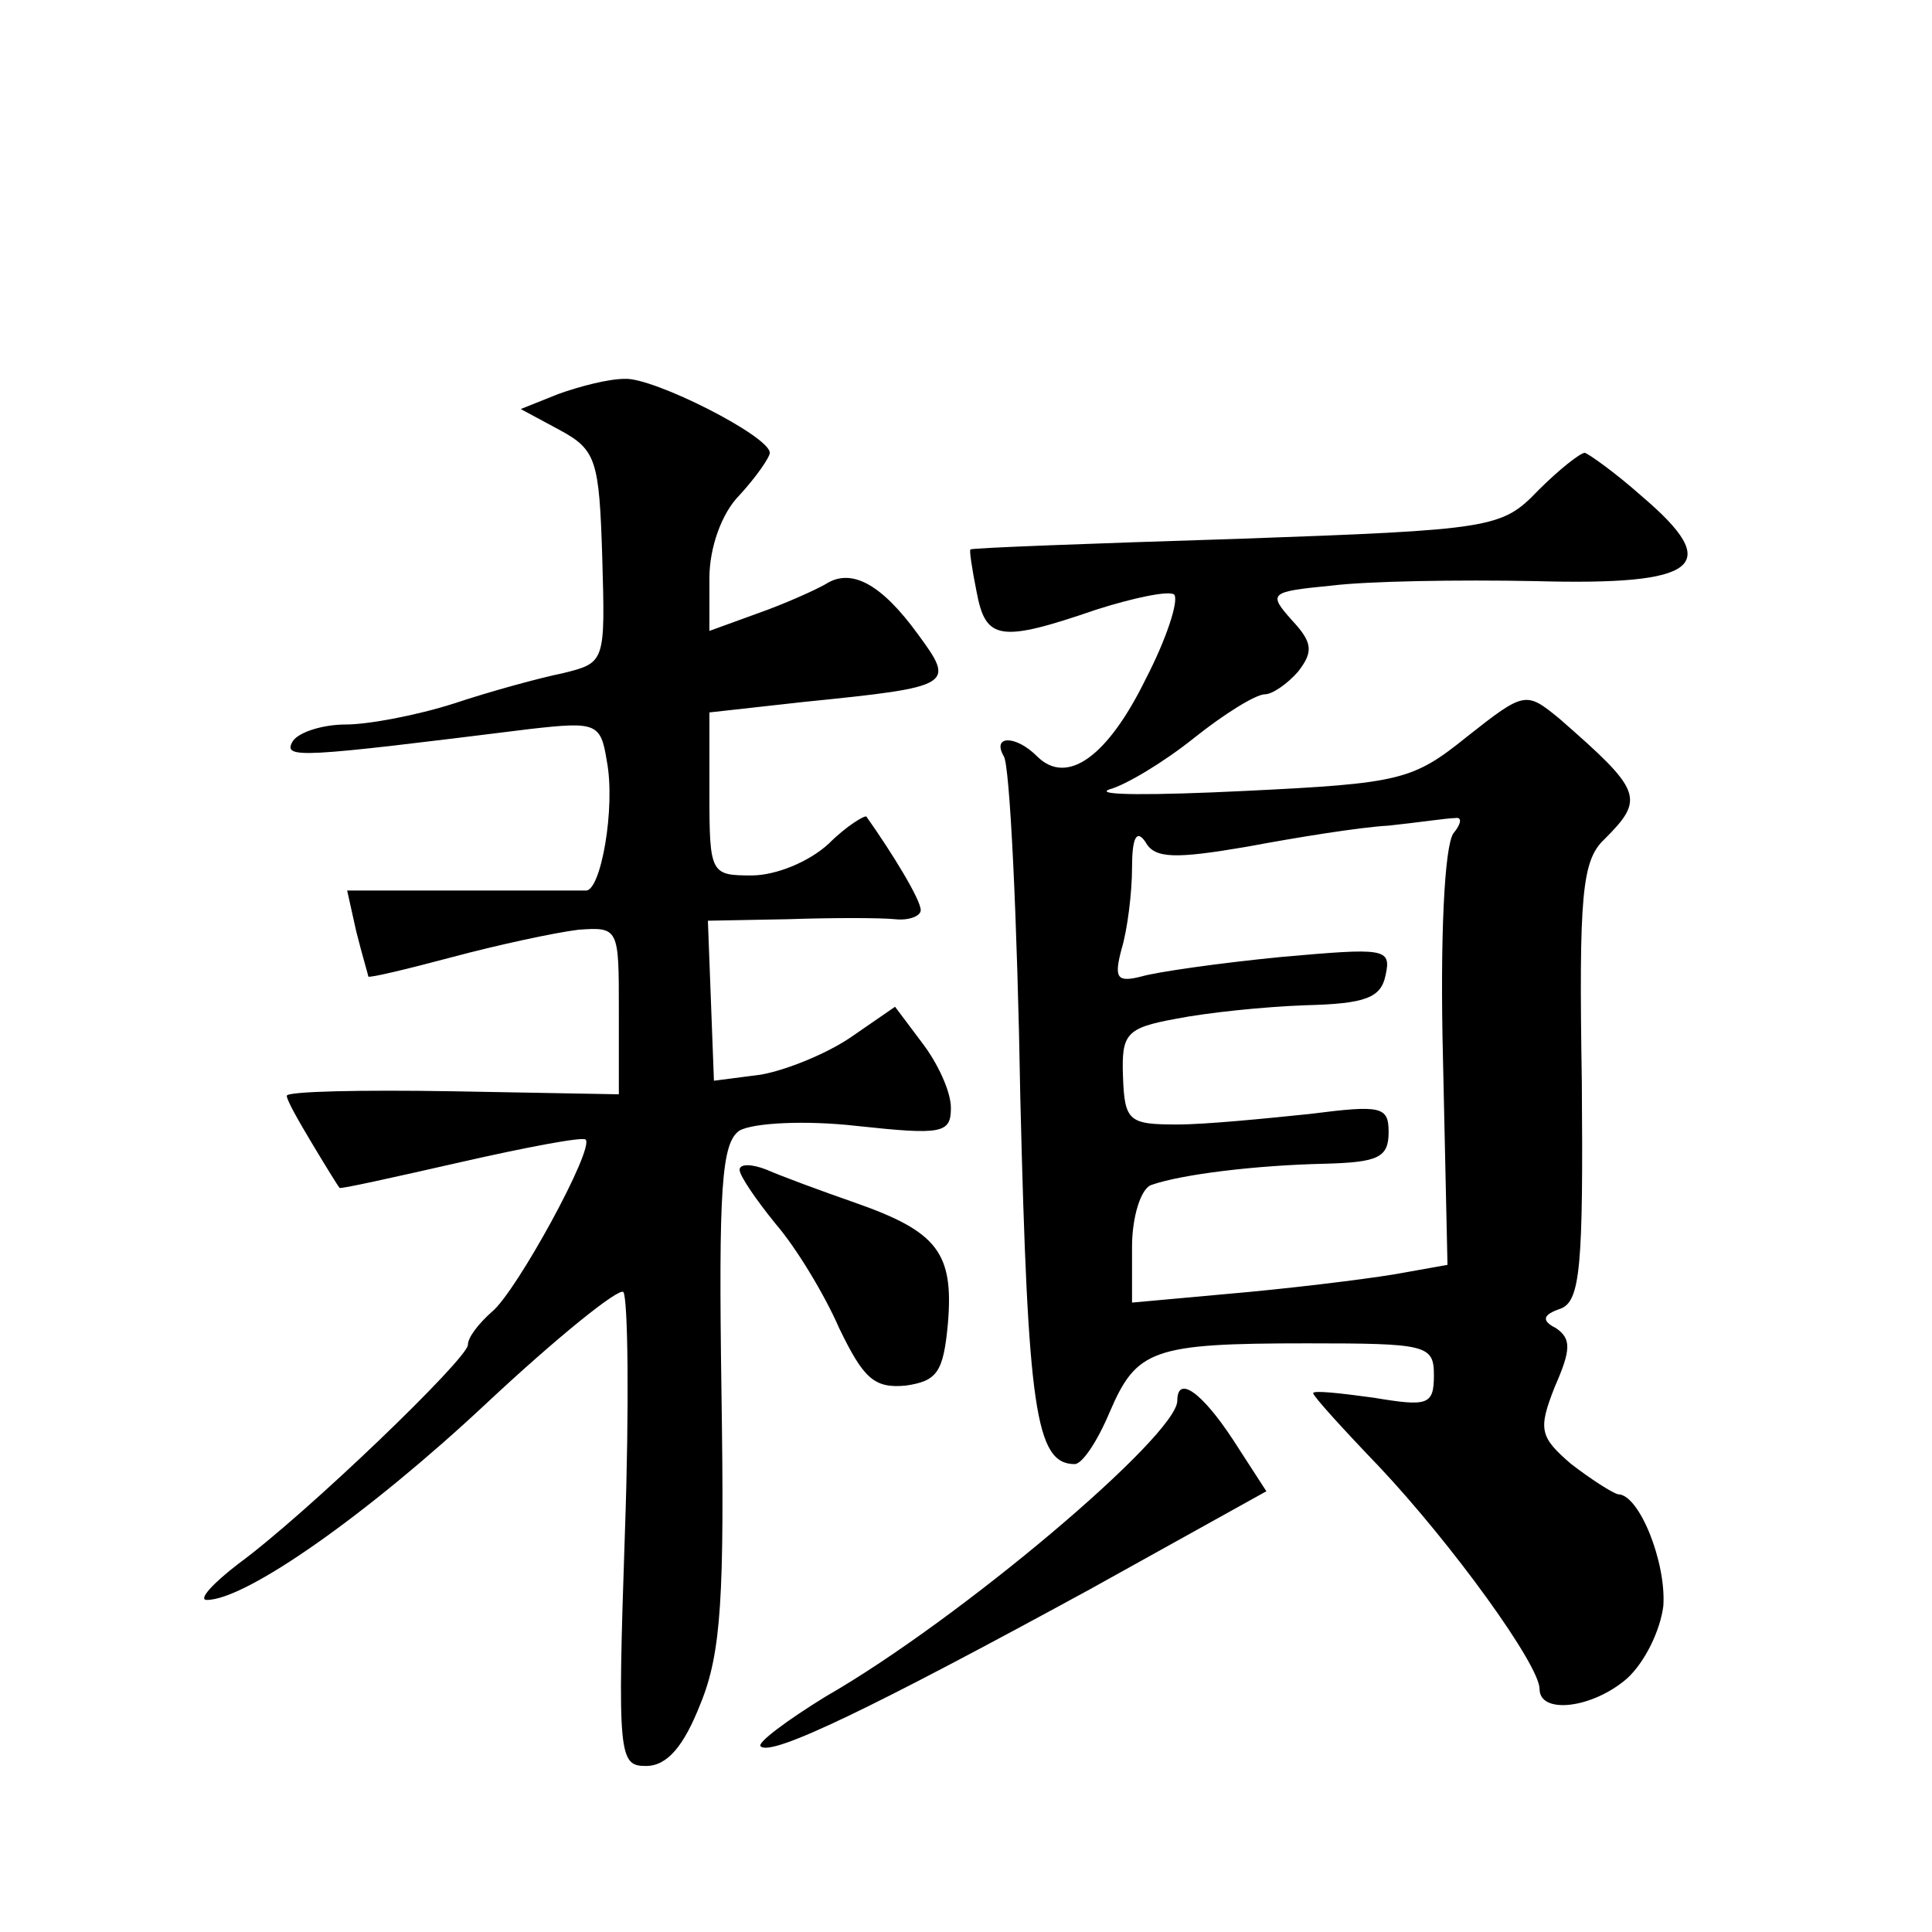 <?xml version="1.0" standalone="no"?>
<!DOCTYPE svg PUBLIC "-//W3C//DTD SVG 20010904//EN"
 "http://www.w3.org/TR/2001/REC-SVG-20010904/DTD/svg10.dtd">
<svg version="1.0" xmlns="http://www.w3.org/2000/svg"
 width="128pt" height="128pt" viewBox="0 0 128 128"
 preserveAspectRatio="xMidYMid meet">
<g transform="translate(0,128) scale(0.1,-0.1)"
fill="#0" stroke="none">
<path d="M370 1019 l-25 -10 26 -14 c24 -13 26 -20 28 -84 2 -70 2 -70 -26 -77
-15 -3 -48 -12 -72 -20 -25 -8 -57 -14 -72 -14 -15 0 -31 -5 -35 -11 -7 -12 4 -11
157 8 44 5 47 4 51 -21 6 -31 -4 -87 -14 -86 -5 0 -42 0 -83 0 l-75 0 6 -27 c4
-16 8 -29 8 -30 1 -1 26 5 56 13 30 8 67 16 83 18 27 2 27 1 27 -53 l0 -56 -110
2 c-60 1 -110 0 -110 -3 0 -3 8 -17 17 -32 9 -15 17 -28 18 -29 0 -1 36 7 80 17
44 10 81 17 83 15 6 -6 -46 -101 -62 -114 -9 -8 -16 -17 -16 -22 0 -9 -107 -112
-152 -145 -17 -13 -27 -24 -21 -24 26 0 107 57 185 130 47 44 88 77 91 74 3 -4
4 -75 1 -160 -5 -148 -4 -154 14 -154 14 0 25 13 36 41 14 34 16 72 14 206 -2 136
0 166 12 174 9 5 43 7 78 3 56 -6 62 -5 62 12 0 11 -9 30 -19 43 l-18 24 -29 -20
c-16 -11 -43 -22 -60 -25 l-31 -4 -2 53 -2 53 53 1 c29 1 61 1 71 0 9 -1 17 2 17
6 0 7 -19 38 -36 62 -1 1 -13 -6 -25 -18 -13 -12 -35 -21 -51 -21 -27 0 -28 1 -28
54 l0 54 63 7 c99 10 100 11 75 45 -24 33 -44 44 -61 33 -7 -4 -27 -13 -44 -19
l-33 -12 0 35 c0 20 8 43 20 55 11 12 20 25 20 28 0 11 -77 50 -96 49 -11 0 -30
-5 -44 -10z M1019 955 c-24 -25 -30 -26 -199 -32 -96 -3 -176 -6 -177 -7 -1 0 1
-13 4 -28 6 -32 15 -34 79 -12 25 8 49 13 52 10 3 -4 -5 -29 -19 -56 -25 -51 -52
-71 -72 -51 -14 14 -30 14 -22 0 4 -5 9 -108 11 -227 5 -205 10 -242 36 -242 5
0 15 15 23 34 18 42 28 46 131 46 79 0 84 -1 84 -21 0 -20 -4 -21 -40 -15 -22 3
-40 5 -40 3 0 -2 20 -24 44 -49 48 -51 106 -131 106 -147 0 -17 35 -13 58 7 12
11 22 32 24 48 2 29 -16 74 -30 74 -4 1 -18 10 -31 20 -21 18 -22 23 -11 51 11
25 11 32 1 39 -10 5 -9 9 3 13 13 5 15 28 14 150 -2 124 0 147 15 161 27 27 25
32 -30 80 -22 18 -23 18 -61 -12 -36 -29 -44 -31 -147 -36 -61 -3 -101 -3 -90 1
11 3 36 18 56 34 20 16 41 29 47 29 5 0 15 7 22 15 10 13 10 19 -4 34 -16 18 -15
19 26 23 24 3 84 4 135 3 109 -3 125 10 71 56 -18 16 -35 28 -38 29 -3 0 -17 -11
-31 -25z m-56 -227 c-6 -8 -9 -69 -7 -149 l3 -137 -28 -5 c-15 -3 -62 -9 -104 -13
l-77 -7 0 37 c0 20 6 39 13 41 20 7 69 13 115 14 35 1 42 4 42 21 0 17 -5 18 -52
12 -29 -3 -69 -7 -88 -7 -32 0 -35 2 -36 32 -1 28 2 32 35 38 20 4 58 8 86 9 40
1 50 5 53 20 4 18 -1 18 -69 12 -41 -4 -83 -10 -93 -13 -16 -4 -18 -1 -13 18 4
13 7 38 7 54 0 20 3 26 9 17 6 -11 20 -11 67 -3 32 6 75 13 94 14 19 2 39 5 44
5 5 1 4 -4 -1 -10z M490 505 c0 -4 11 -20 24 -36 13 -15 32 -46 42 -69 16 -33 23
-40 44 -38 21 3 25 9 28 41 4 47 -7 61 -61 80 -23 8 -50 18 -59 22 -10 4 -18 4
-18 0z M780 352 c0 -23 -144 -145 -233 -196 -26 -16 -46 -31 -43 -33 7 -7 75 26
218 104 l117 65 -22 34 c-21 32 -37 43 -37 26z"/>
</g>
</svg>

